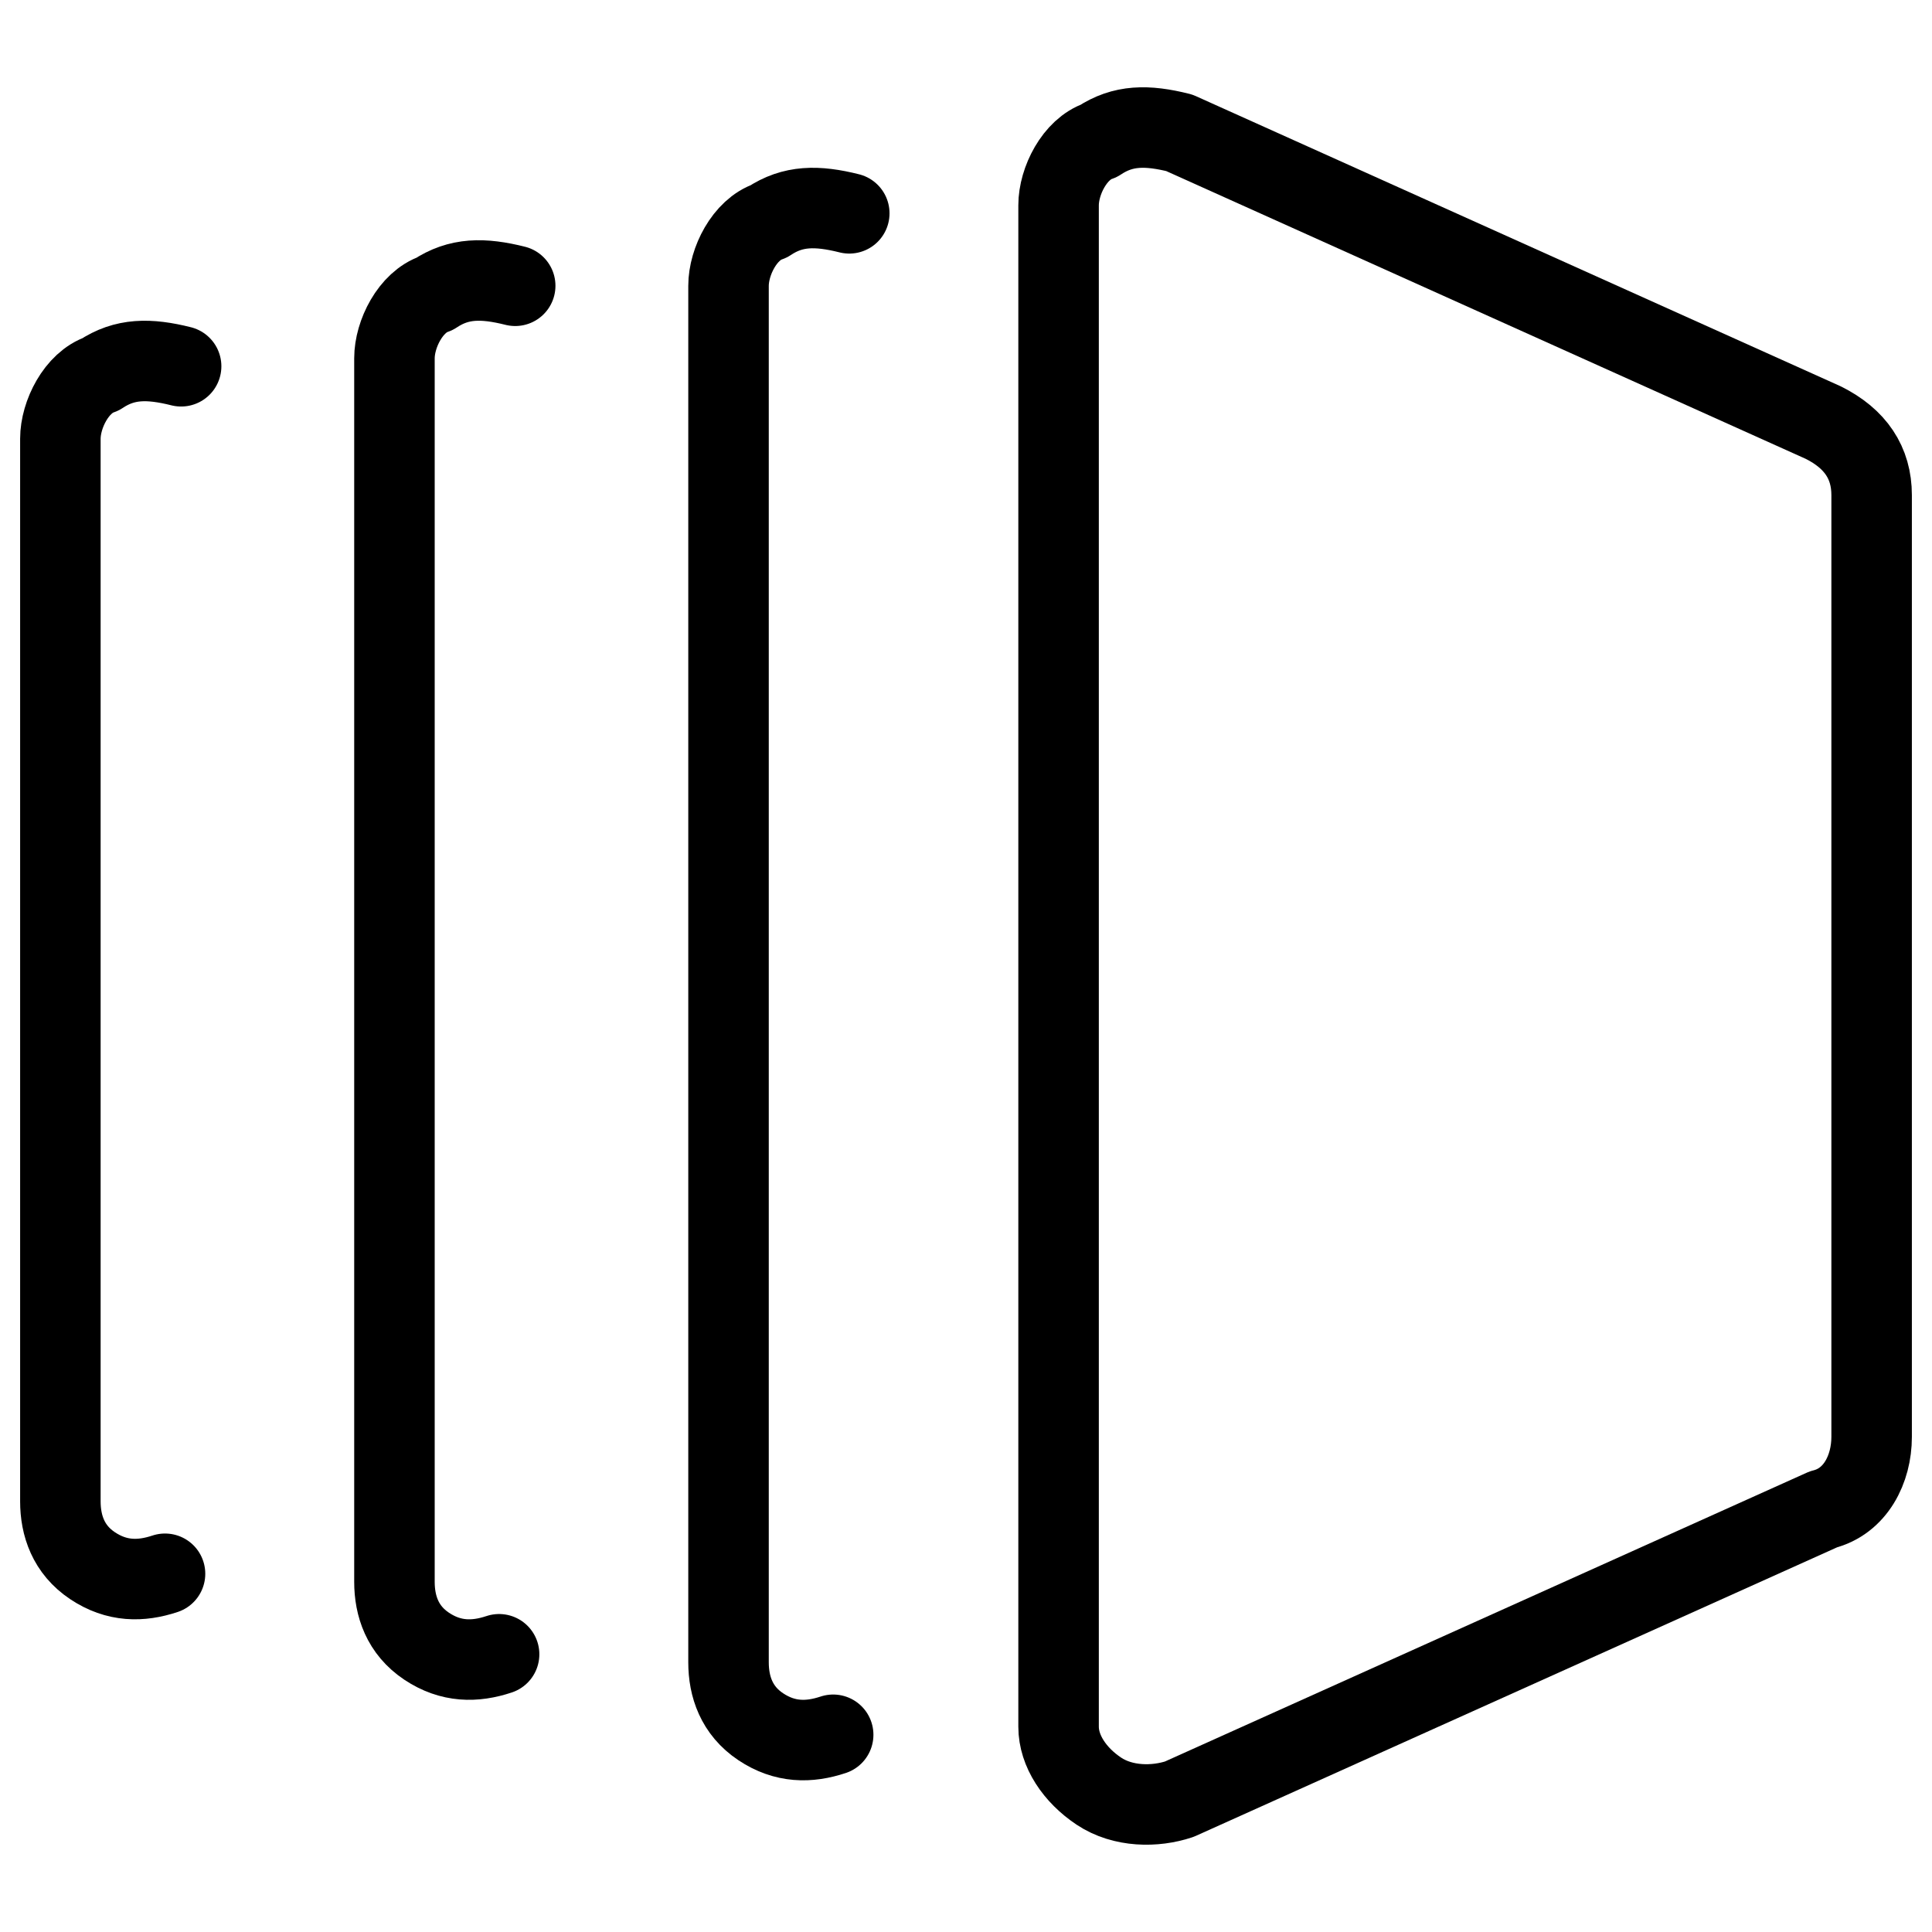 <svg xmlns="http://www.w3.org/2000/svg" fill="none" viewBox="0 0 24 24"><path stroke="#000000" stroke-linecap="round" stroke-linejoin="round" stroke-miterlimit="10" d="M23.25 17.85c0 0.4 -0.2 0.8 -0.6 0.9l-8 3.6c-0.3 0.1 -0.7 0.1 -1 -0.1 -0.3 -0.2 -0.5 -0.5 -0.5 -0.8V2.55c0 -0.3 0.2 -0.7 0.5 -0.8 0.3 -0.2 0.6 -0.2 1 -0.1l8 3.6c0.4 0.2 0.6 0.5 0.6 0.9v11.7Z" stroke-width="1"></path><path stroke="#000000" stroke-linecap="round" stroke-linejoin="round" stroke-miterlimit="10" d="M10.35 21.55c-0.3 0.1 -0.6 0.1 -0.9 -0.1 -0.3 -0.2 -0.4 -0.5 -0.4 -0.8V3.55c0 -0.3 0.2 -0.7 0.5 -0.8 0.3 -0.2 0.6 -0.2 1 -0.1" stroke-width="1"></path><path stroke="#000000" stroke-linecap="round" stroke-linejoin="round" stroke-miterlimit="10" d="M6.2 20.55c-0.3 0.1 -0.6 0.1 -0.9 -0.1 -0.3 -0.2 -0.4 -0.5 -0.4 -0.8V4.45c0 -0.3 0.2 -0.7 0.5 -0.8 0.3 -0.2 0.6 -0.2 1 -0.1" stroke-width="1"></path><path stroke="#000000" stroke-linecap="round" stroke-linejoin="round" stroke-miterlimit="10" d="M2.05 19.55c-0.3 0.1 -0.6 0.1 -0.9 -0.1 -0.3 -0.2 -0.4 -0.5 -0.4 -0.8V5.45c0 -0.3 0.2 -0.7 0.5 -0.8 0.3 -0.2 0.6 -0.2 1 -0.1" stroke-width="1"></path></svg>